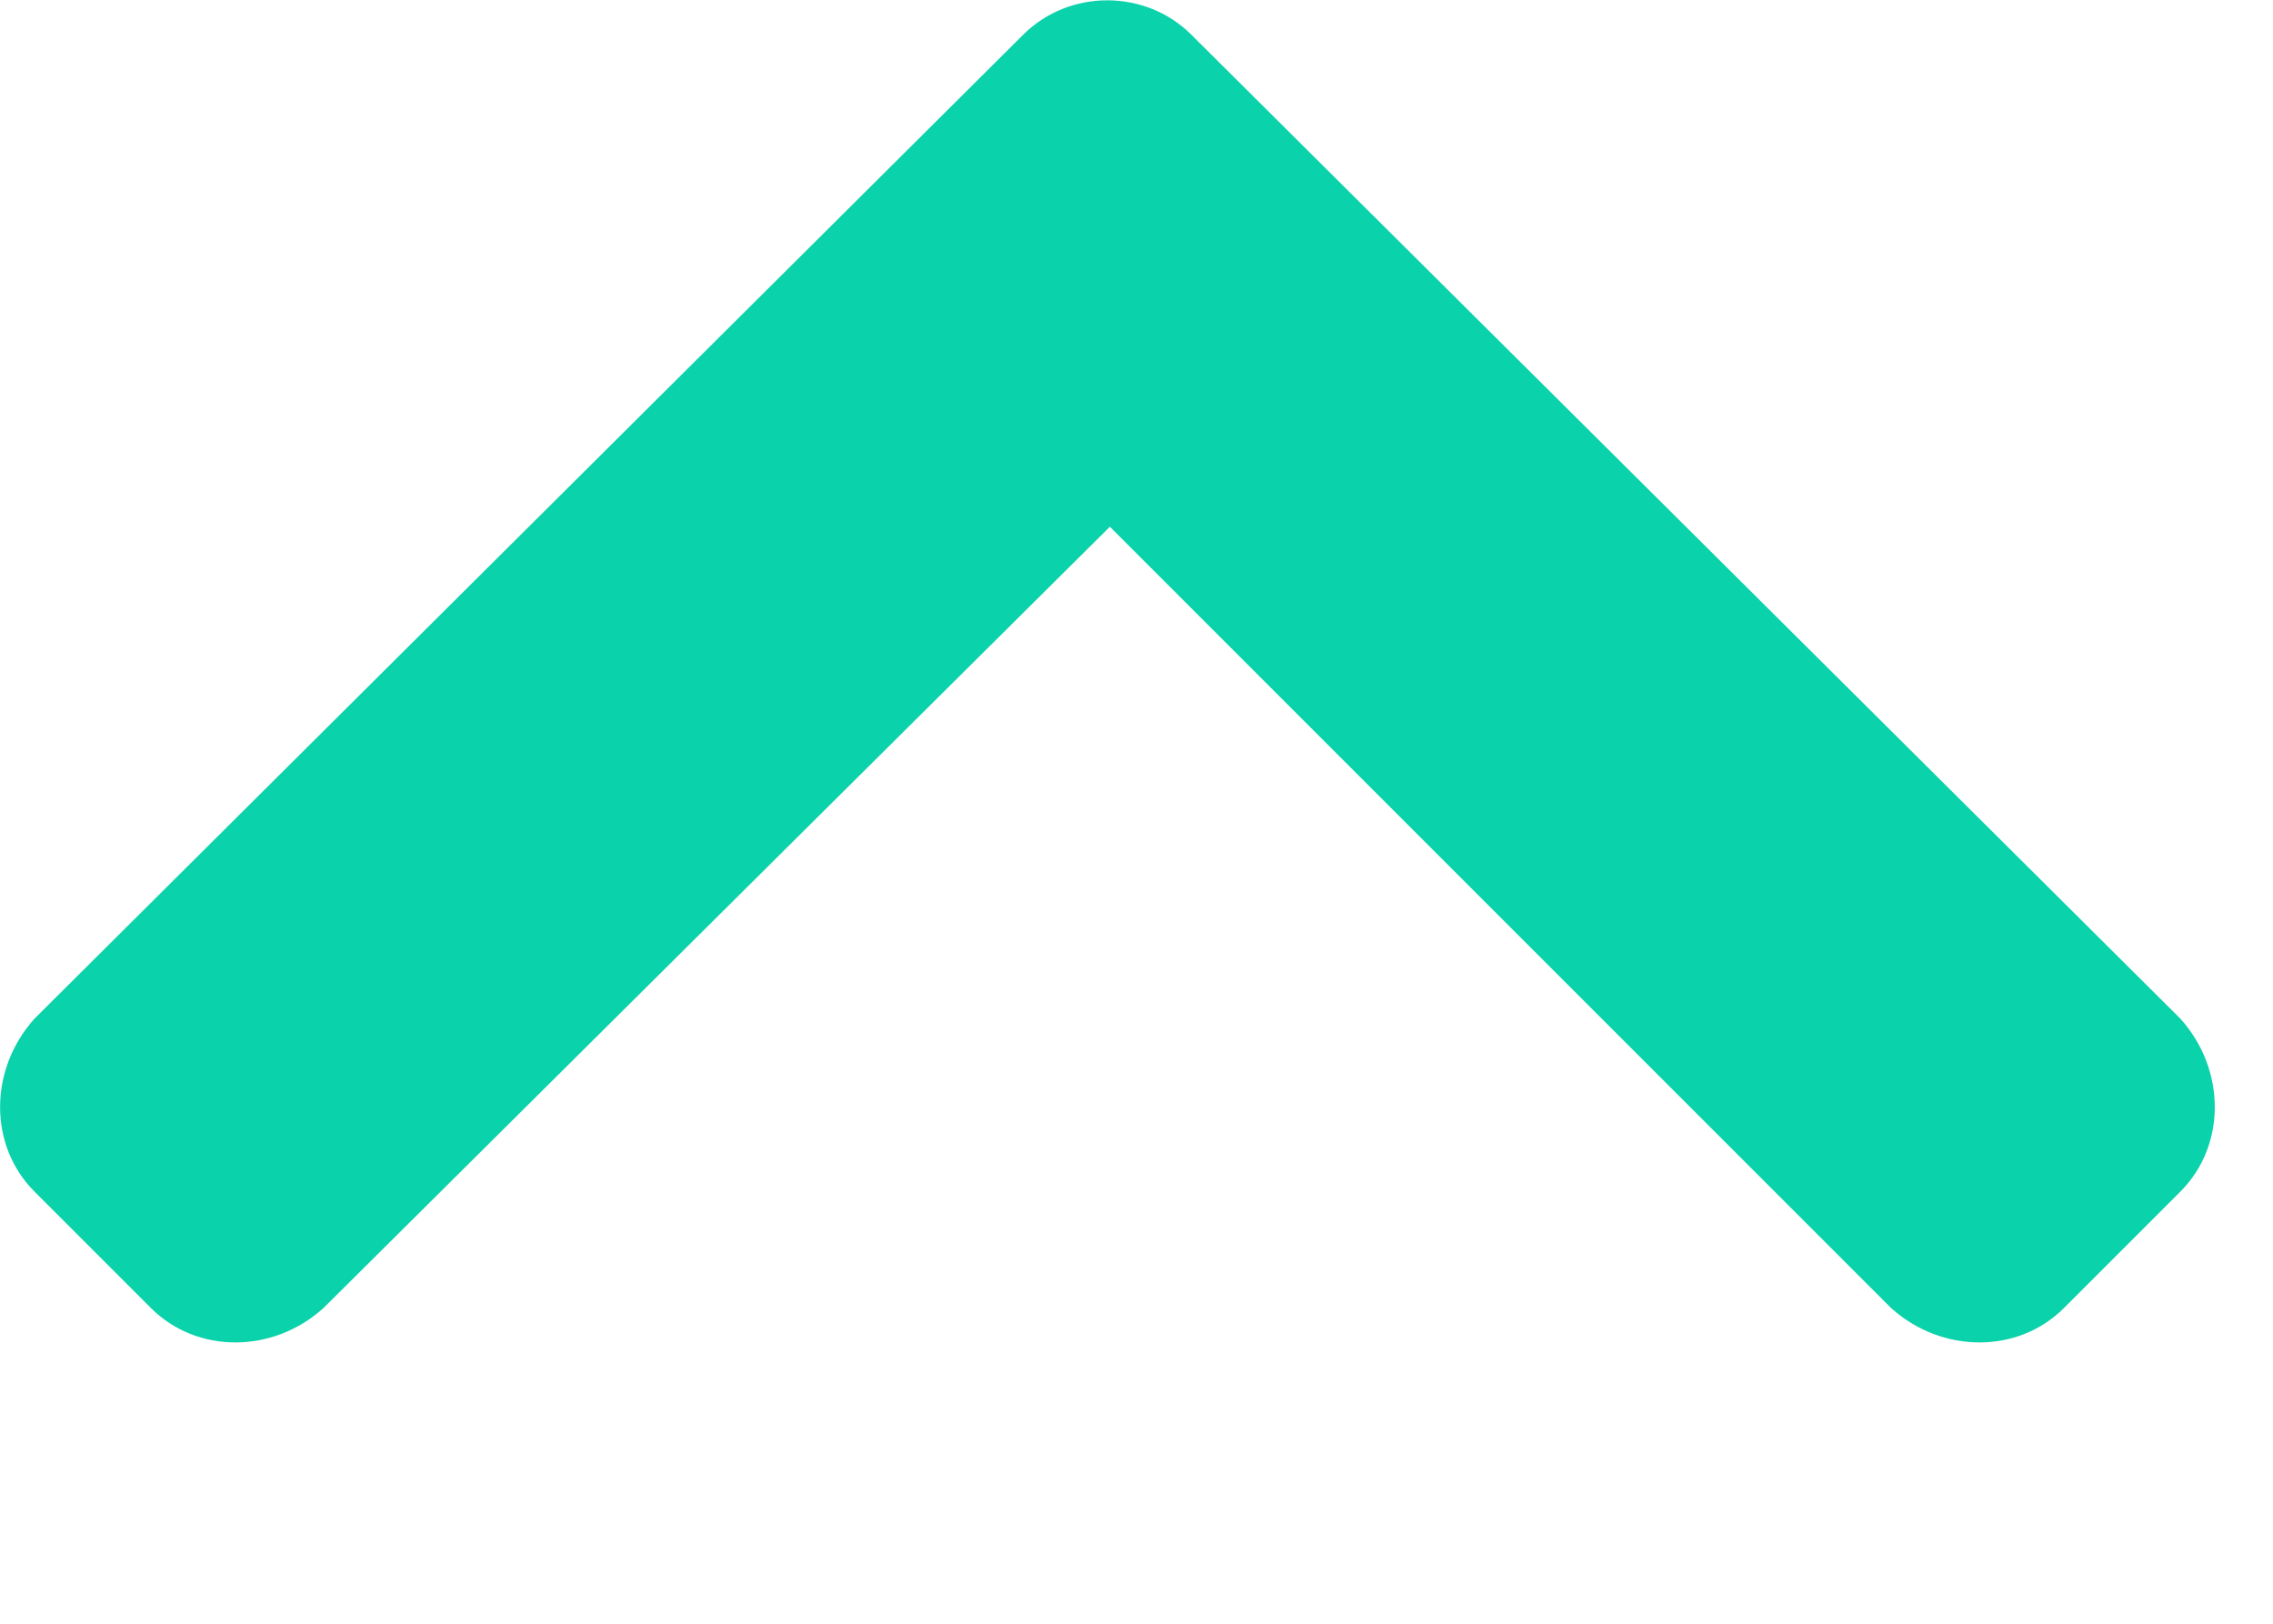 <?xml version="1.0" encoding="UTF-8" standalone="no"?>
<!DOCTYPE svg PUBLIC "-//W3C//DTD SVG 1.1//EN" "http://www.w3.org/Graphics/SVG/1.1/DTD/svg11.dtd">
<svg width="100%" height="100%" viewBox="0 0 7 5" version="1.1" xmlns="http://www.w3.org/2000/svg" xmlns:xlink="http://www.w3.org/1999/xlink" xml:space="preserve" xmlns:serif="http://www.serif.com/" style="fill-rule:evenodd;clip-rule:evenodd;stroke-linejoin:round;stroke-miterlimit:2;">
    <g transform="matrix(1,0,0,1,-0.082,-0.941)">
        <g transform="matrix(1,0,0,-1,0,6.016)">
            <path d="M3.234,4.969C3.375,5.109 3.609,5.109 3.75,4.969L6.797,1.938C6.938,1.781 6.938,1.547 6.797,1.406L6.438,1.047C6.297,0.906 6.063,0.906 5.906,1.047L3.5,3.453L1.078,1.047C0.922,0.906 0.688,0.906 0.547,1.047L0.188,1.406C0.047,1.547 0.047,1.781 0.188,1.938L3.234,4.969Z" style="fill:rgb(10,210,170);fill-rule:nonzero;"/>
        </g>
    </g>
</svg>
